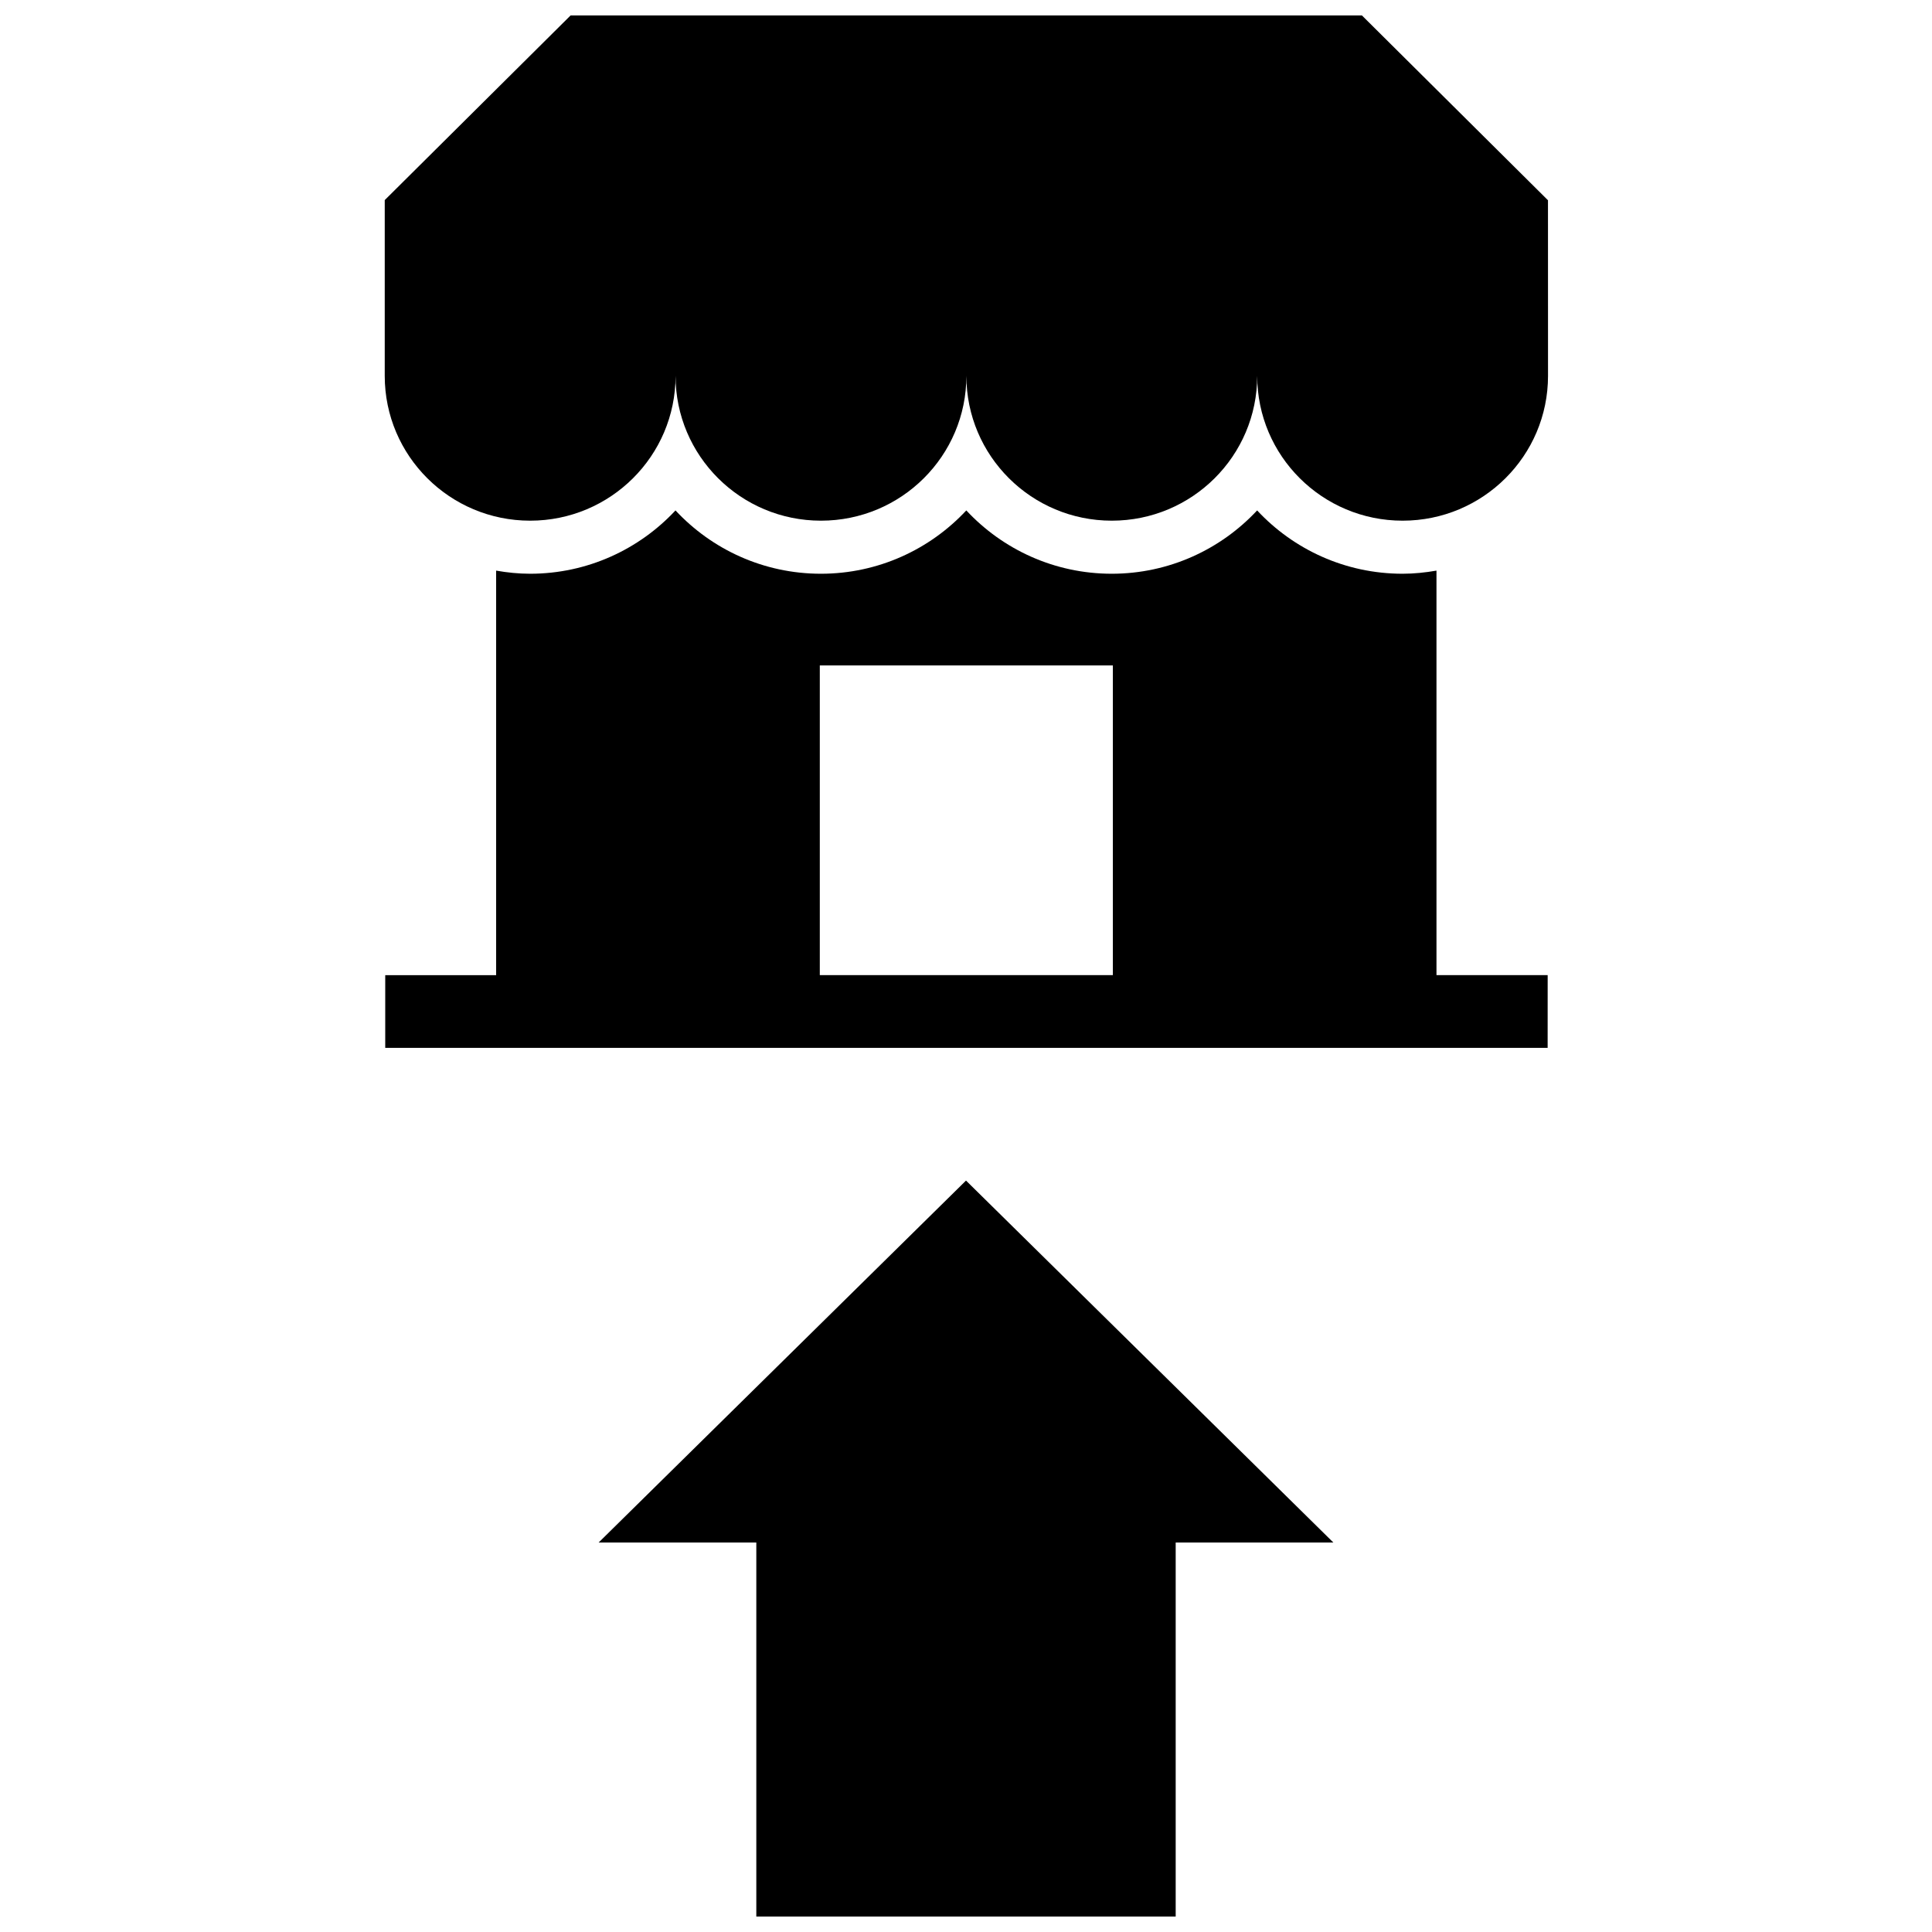 <?xml version="1.0" encoding="UTF-8"?>
<!-- Uploaded to: SVG Repo, www.svgrepo.com, Generator: SVG Repo Mixer Tools -->
<svg width="800px" height="800px" version="1.1" viewBox="144 144 512 512" xmlns="http://www.w3.org/2000/svg">
 <defs>
  <clipPath id="b">
   <path d="m302 456h196v195.9h-196z"/>
  </clipPath>
  <clipPath id="a">
   <path d="m245 148.09h310v133.91h-310z"/>
  </clipPath>
 </defs>
 <g clip-path="url(#b)">
  <path d="m455.57 651.9v-99.125h41.777l-97.344-95.91-97.348 95.91h41.777v99.125z"/>
 </g>
 <g clip-path="url(#a)">
  <path d="m245.96 243.61c0 21.191 17.254 38.375 38.535 38.375 21.277 0 38.535-17.176 38.535-38.375 0 21.191 17.246 38.375 38.535 38.375 21.285 0 38.535-17.176 38.535-38.375 0 21.191 17.246 38.375 38.535 38.375 21.285 0 38.535-17.176 38.535-38.375 0 21.191 17.254 38.375 38.535 38.375 21.277 0 38.535-17.176 38.535-38.375l-0.012-46.586h-0.047l-49.254-48.926h-209.72l-49.246 48.926z"/>
 </g>
 <path d="m554.17 402.42h-29.488v-107.2c-2.93 0.504-5.926 0.828-8.996 0.828-15.199 0-28.922-6.465-38.535-16.781-9.613 10.312-23.332 16.781-38.535 16.781-15.199 0-28.922-6.465-38.535-16.781-9.613 10.312-23.332 16.781-38.535 16.781-15.199 0-28.922-6.465-38.535-16.781-9.613 10.312-23.332 16.781-38.535 16.781-3.07 0-6.07-0.316-8.996-0.828v107.21h-29.387v19.262h308.05l0.008-19.273zm-115.25 0h-77.664v-82.074h77.664z"/>
</svg>